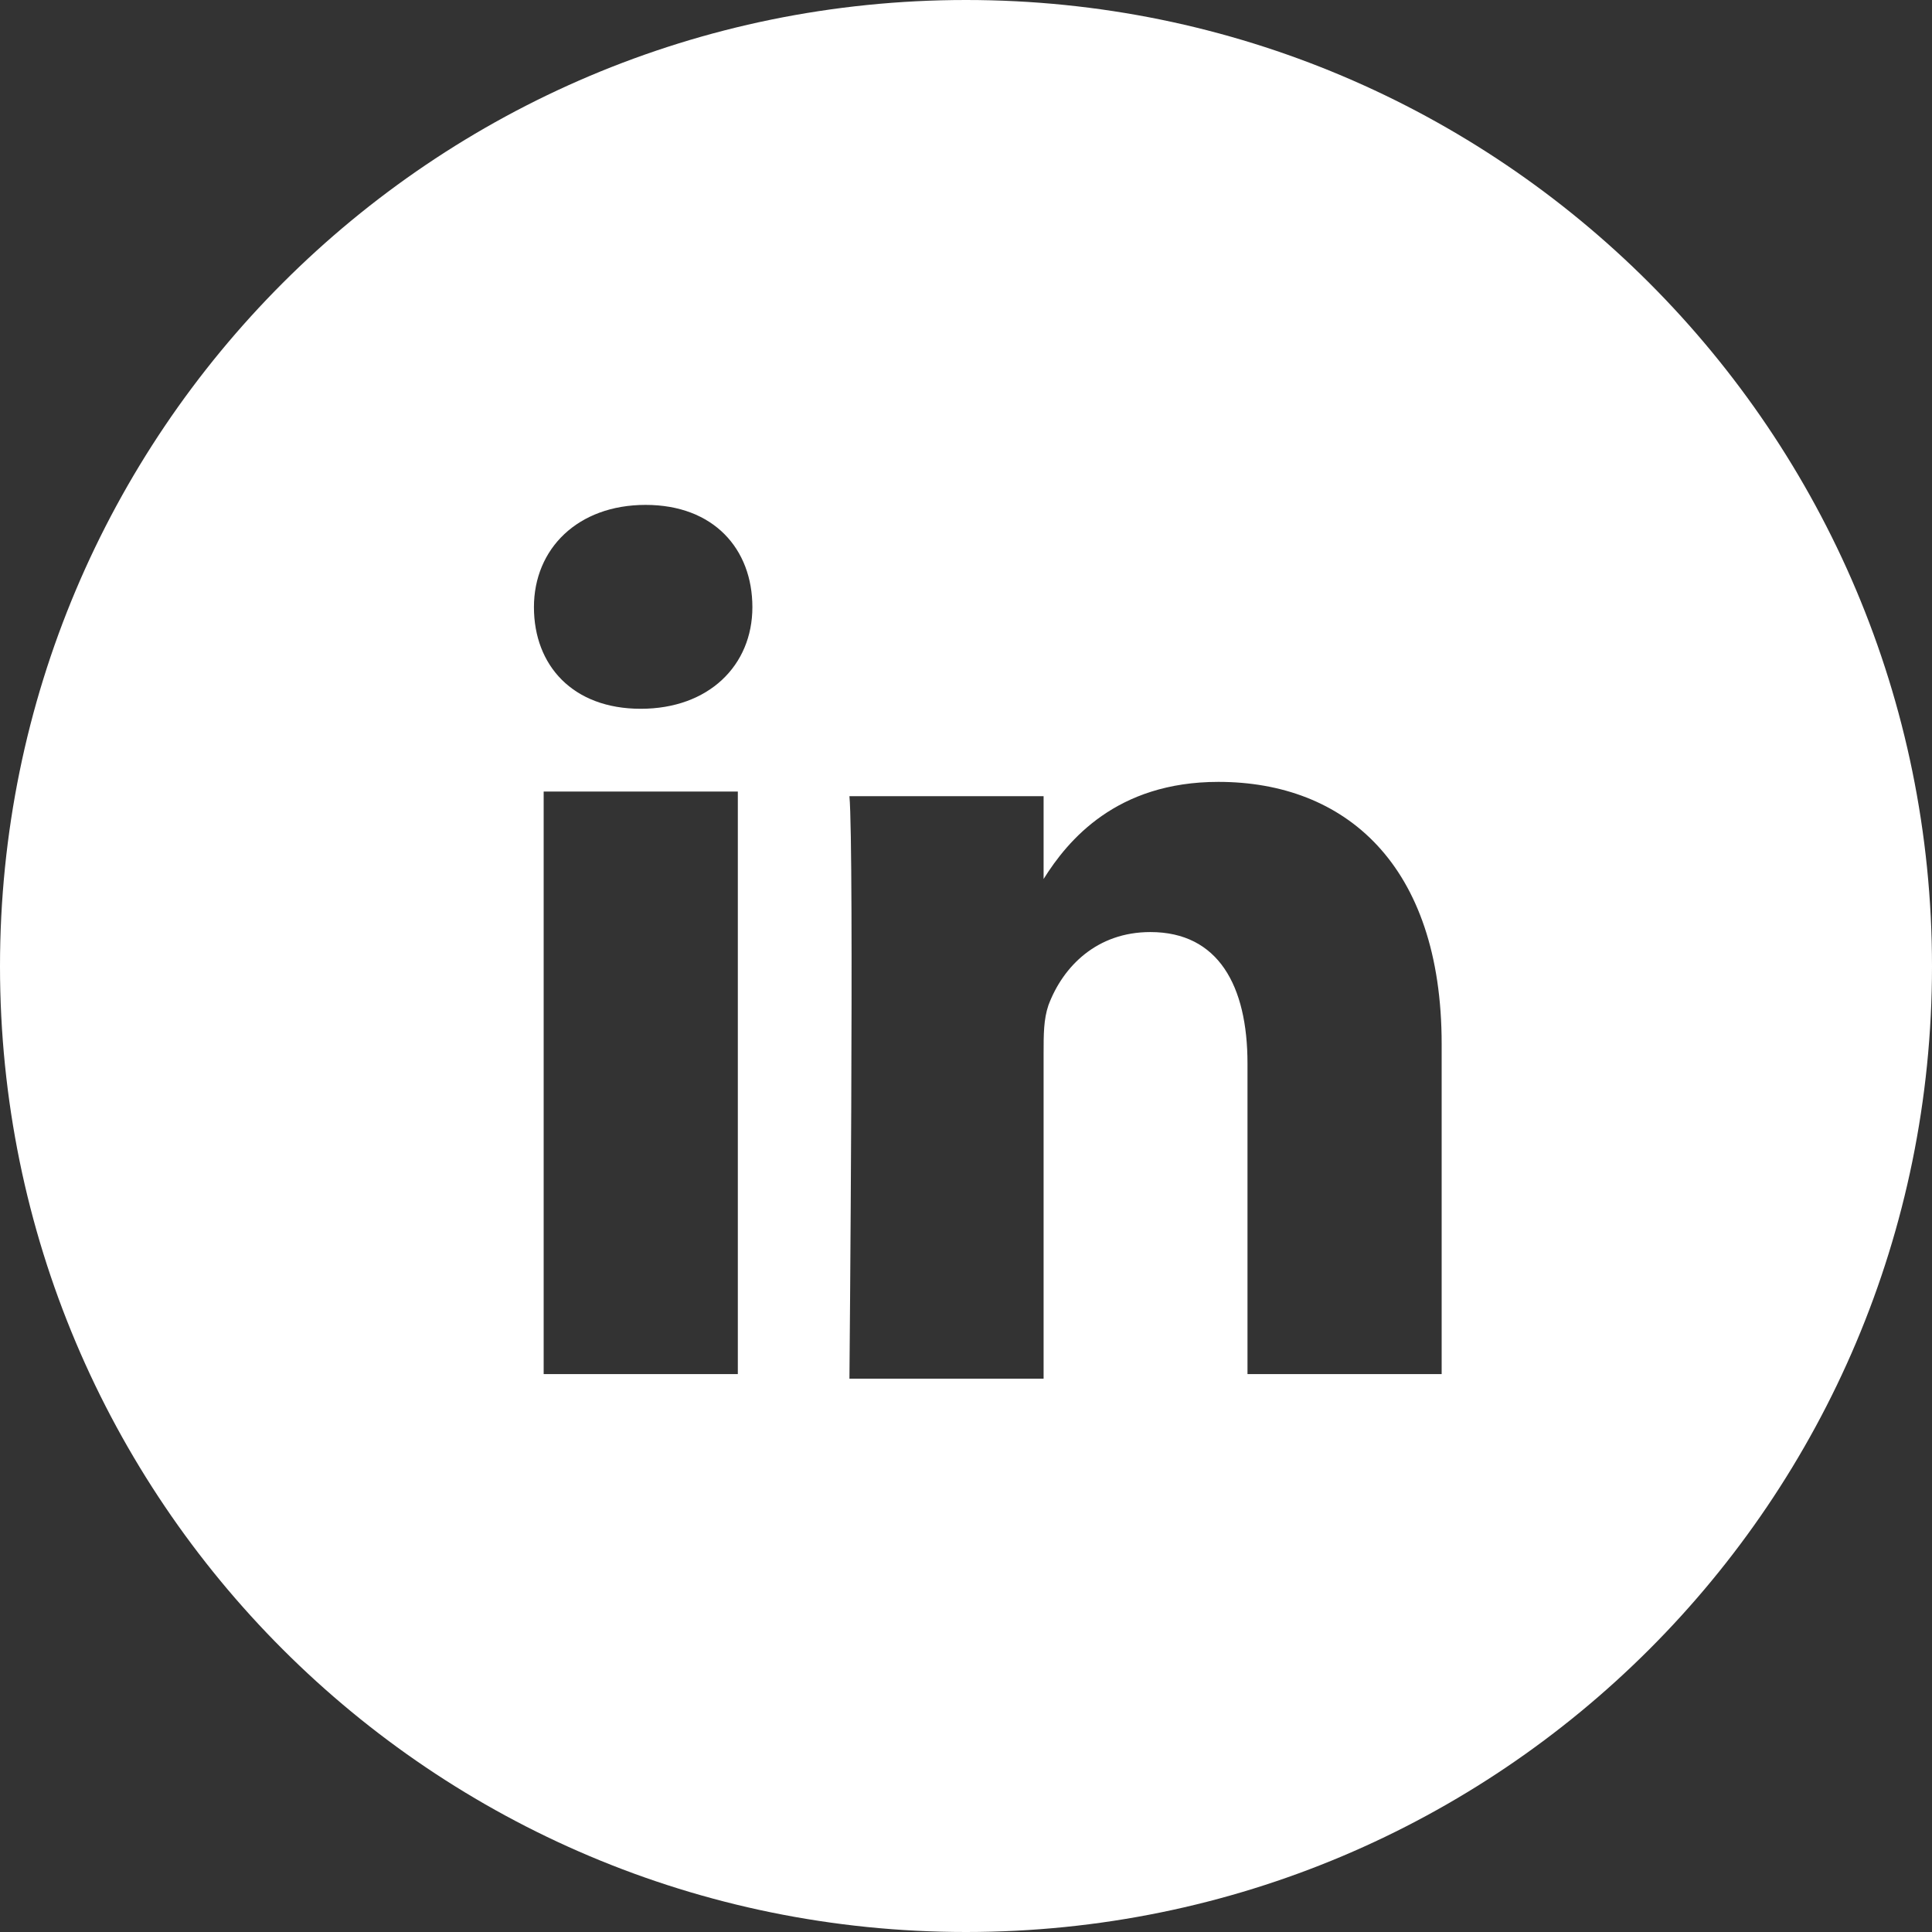 <?xml version="1.0" encoding="UTF-8"?>
<svg id="Layer_1" data-name="Layer 1" xmlns="http://www.w3.org/2000/svg" viewBox="0 0 30 30">
  <rect x="0" y="0" width="30" height="30" fill="#333333" stroke="none"/>
  <defs>
    <style>
      .cls-1 {
        fill: #fff;
      }
    </style>
  </defs>
  <path class="cls-1" d="M15,0C6.709,0,0,6.714,0,15.005s6.709,14.995,15,14.995,15-6.703,15-14.995S23.291,0,15,0Zm-3.543,21.337h-3.015V12.291h3.015v9.045Zm-1.508-10.331c-1.055,0-1.658-.673-1.658-1.578s.678-1.588,1.734-1.588,1.658,.683,1.658,1.588-.678,1.578-1.734,1.578Zm12.437,10.331h-3.015v-4.824c0-1.206-.452-2.04-1.508-2.04-.829,0-1.357,.532-1.583,1.136-.075,.221-.075,.452-.075,.754v5.045h-3.015s.075-8.211,0-9.045h3.015v1.286c.377-.603,1.131-1.508,2.714-1.508,1.96,0,3.467,1.276,3.467,4.071v5.125Z"/>
</svg>